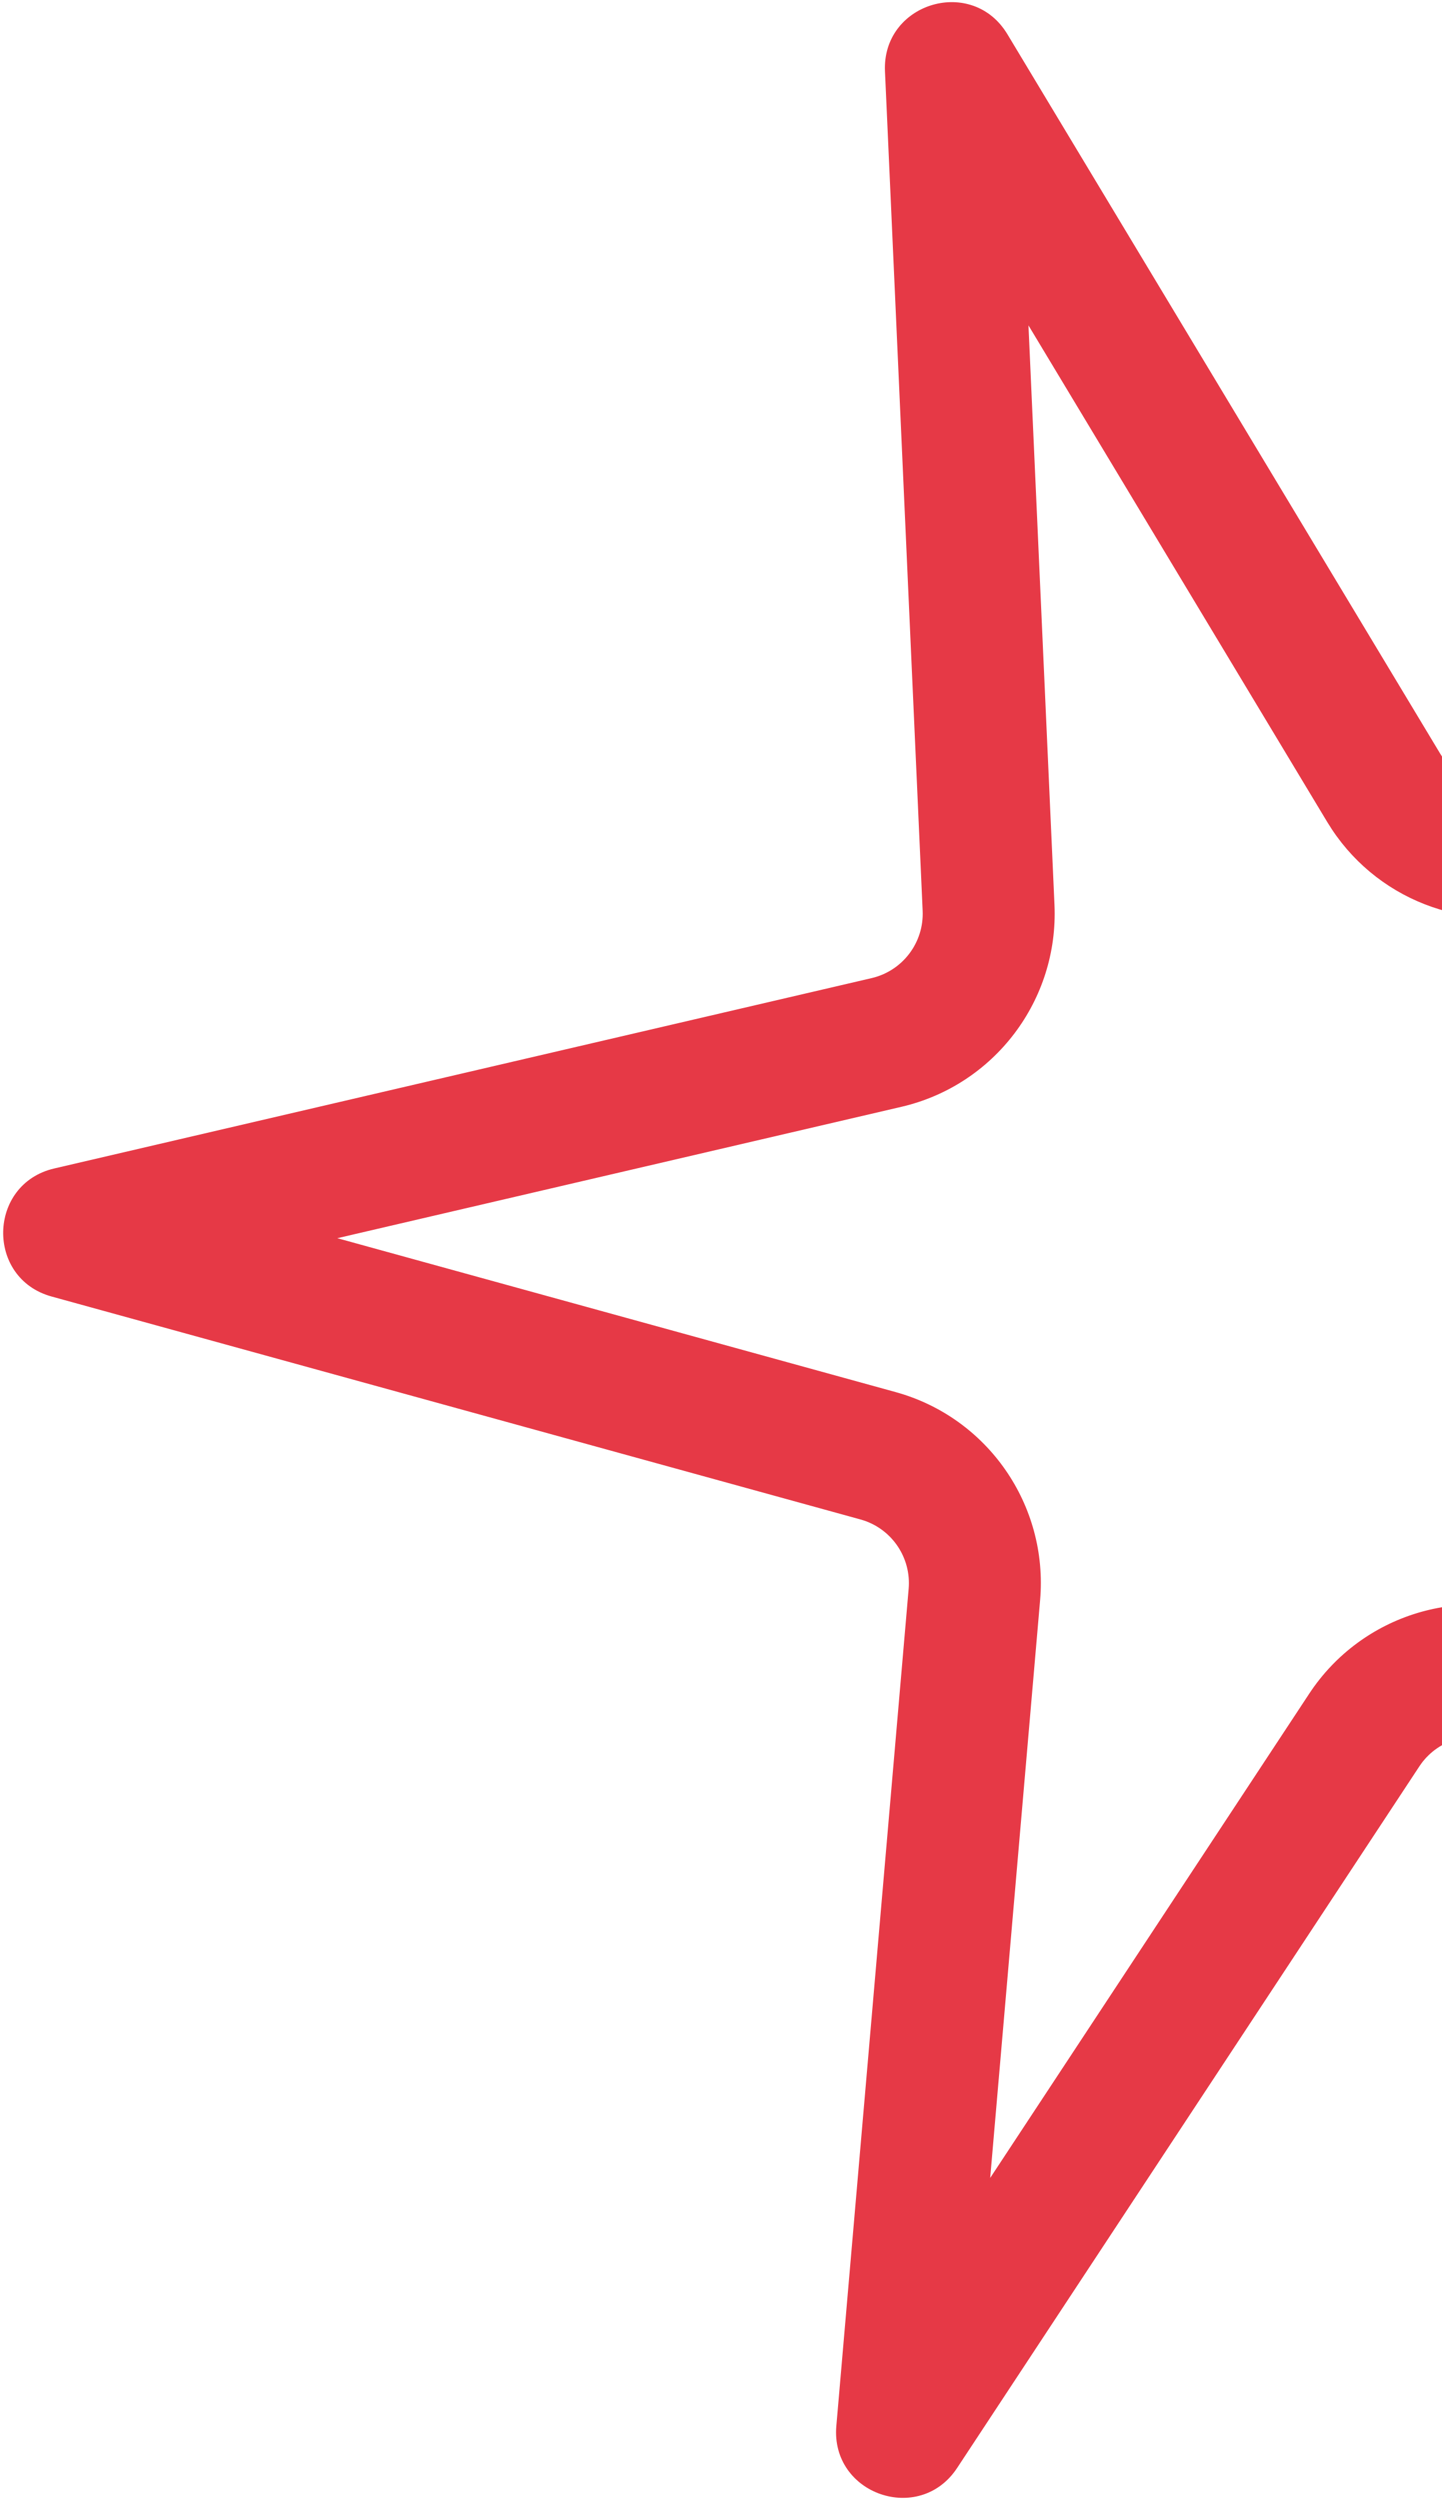 <svg width="232" height="402" viewBox="0 0 232 402" fill="none" xmlns="http://www.w3.org/2000/svg">
<path d="M153.989 396.861C147.925 406.061 133.608 401.085 134.556 390.107L146.191 255.487C146.618 250.543 143.572 245.987 138.896 244.472L138.439 244.335L8.303 208.486C-2.309 205.562 -1.996 190.392 8.728 187.894L140.237 157.282C145.222 156.122 148.673 151.567 148.443 146.45L142.382 11.475C141.896 0.64 155.947 -3.792 161.804 5.071L162.079 5.504L231.719 121.206C234.359 125.592 239.753 127.467 244.544 125.663L370.93 78.093L371.415 77.923C381.506 74.604 389.78 86.795 382.679 94.993L294.212 197.114C290.859 200.985 290.74 206.698 293.931 210.7L378.107 316.276C384.971 324.886 375.808 336.981 365.67 332.692L241.352 280.103C236.786 278.172 231.513 279.666 228.625 283.65L228.354 284.044L153.989 396.861ZM210.637 272.35C219.095 259.521 235.489 254.552 249.627 260.532L335.429 296.826L277.332 223.96C267.76 211.953 268.115 194.813 278.175 183.2L339.238 112.719L252.004 145.549L250.651 146.023C237.079 150.452 222.2 145.281 214.301 133.389L213.534 132.178L165.467 52.323L169.653 145.482C170.342 160.831 159.99 174.497 145.034 177.978L54.271 199.107L144.085 223.85C158.884 227.927 168.664 241.993 167.341 257.302L159.309 350.221L210.637 272.35Z" fill="#E63946"/>
</svg>
